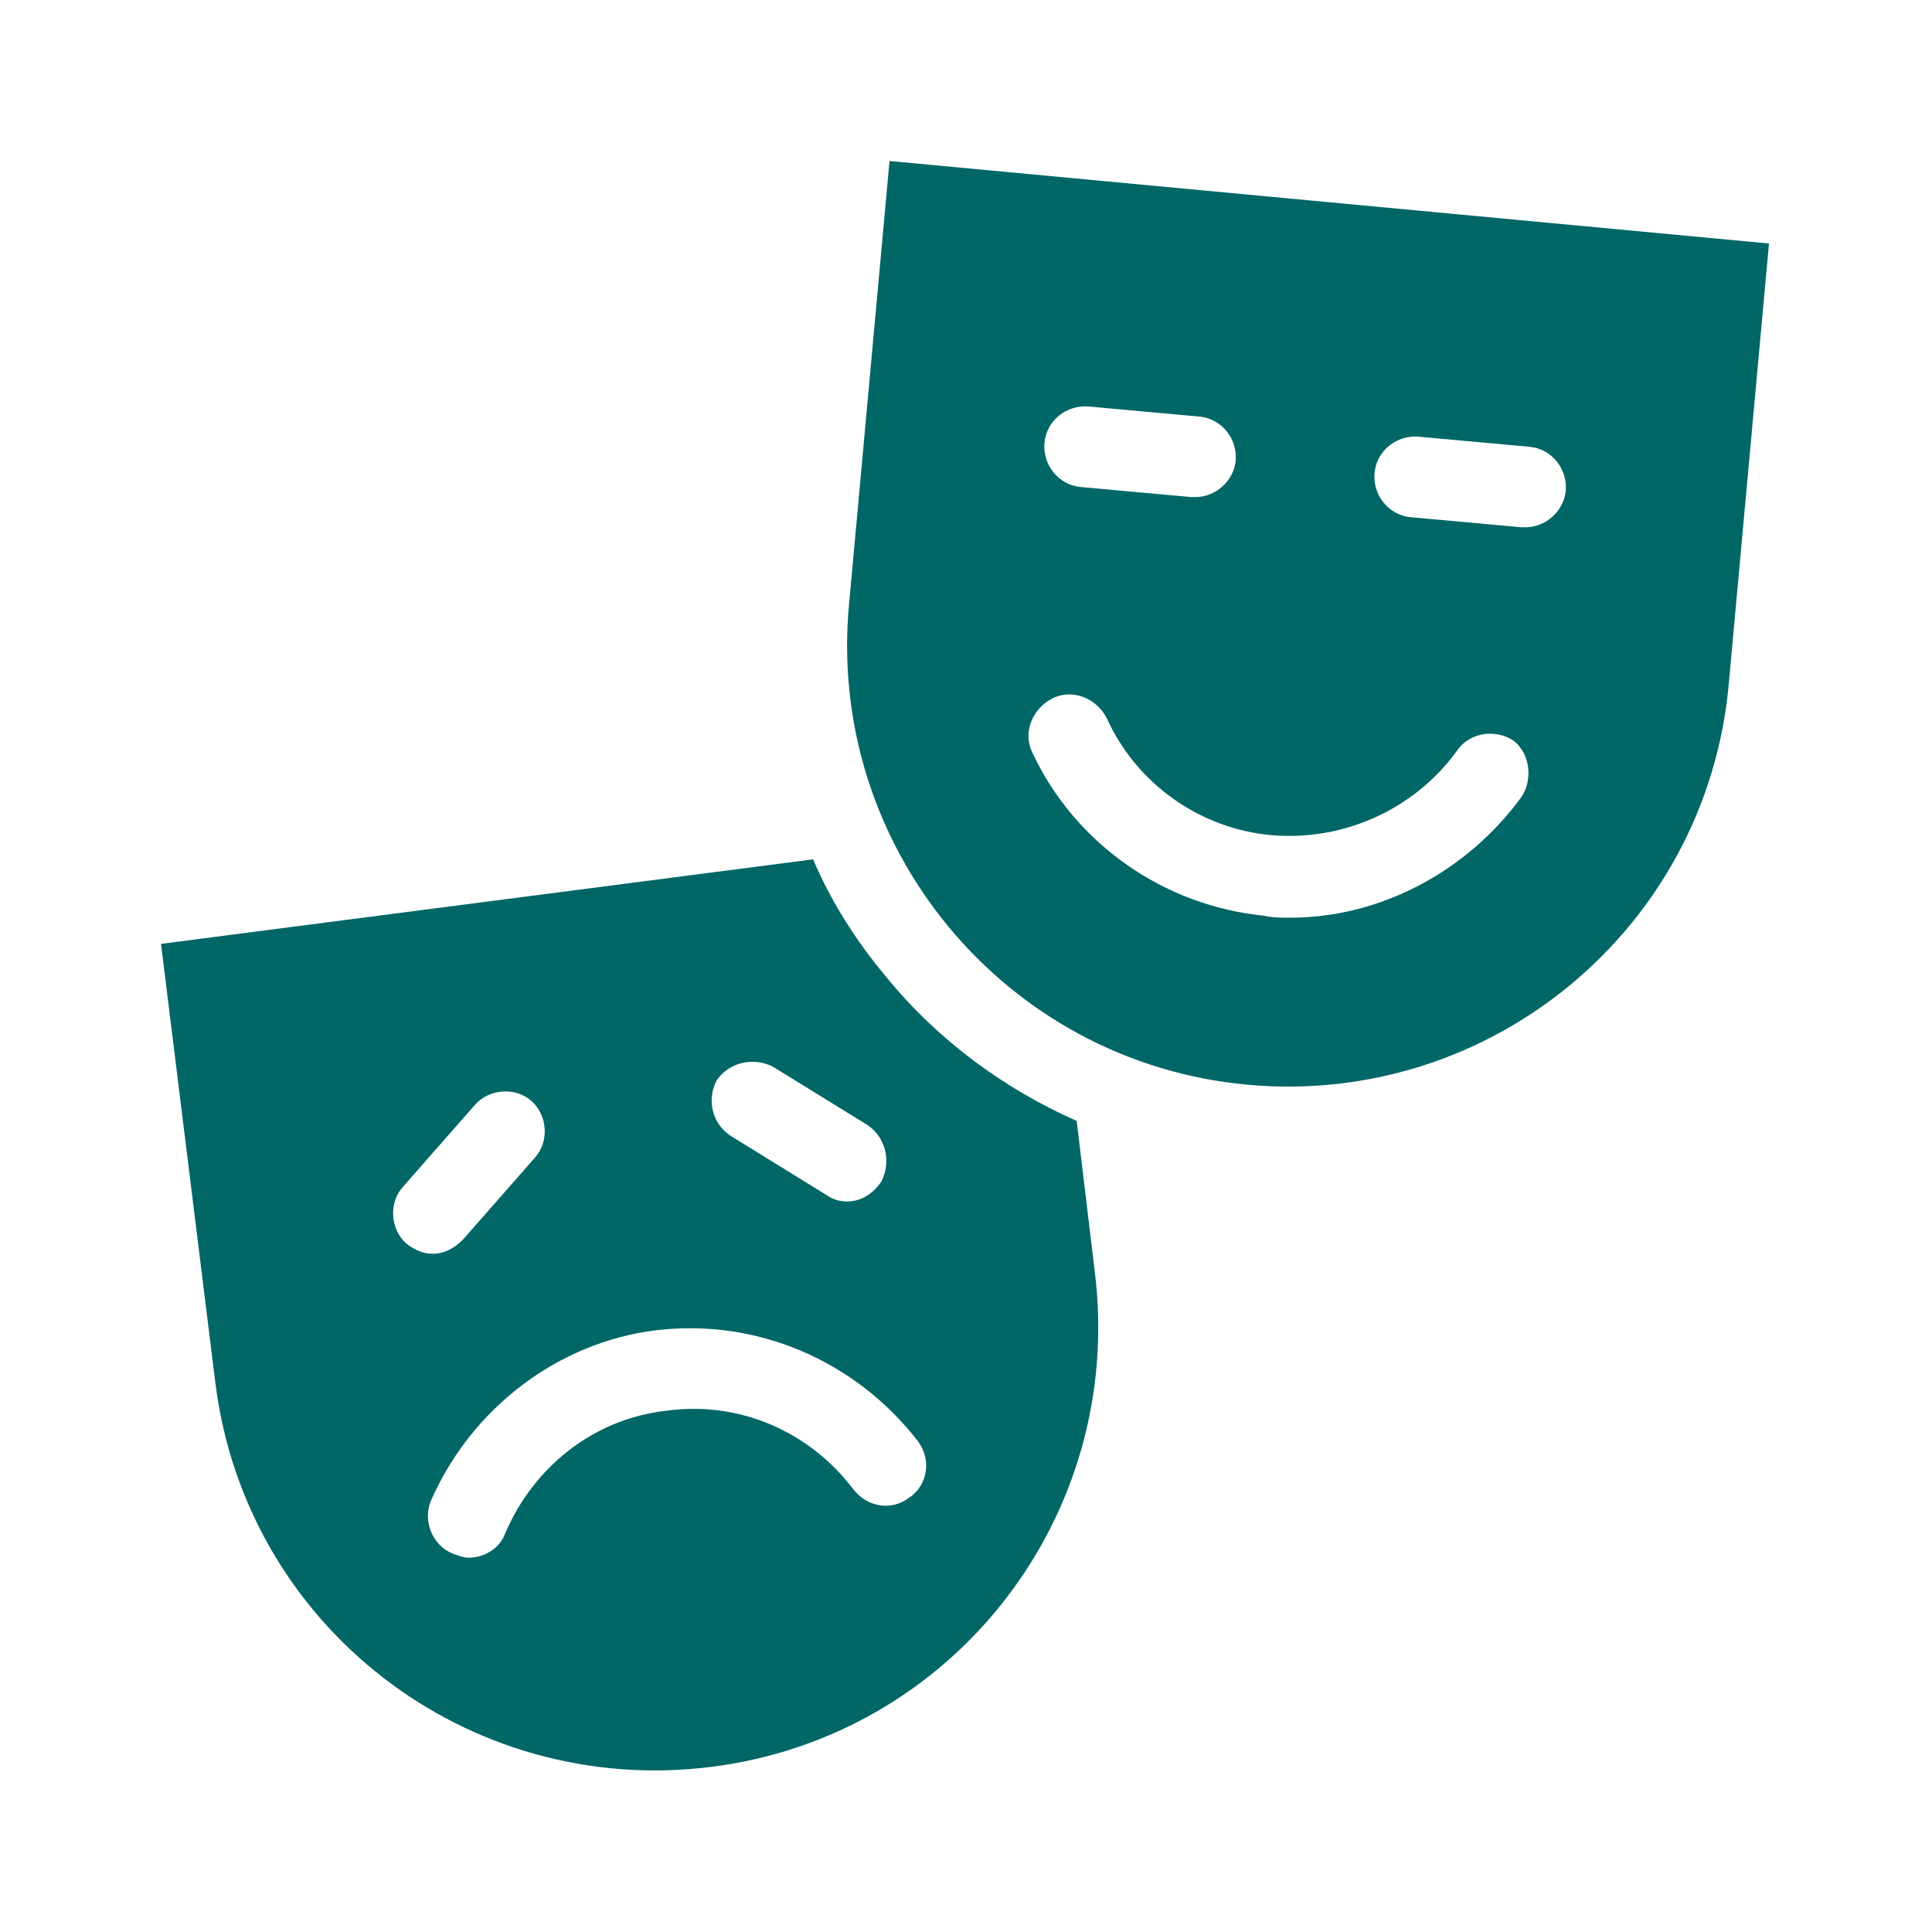 <svg version="1.1" viewBox="0 0 96 96" xmlns="http://www.w3.org/2000/svg" xmlns:xlink="http://www.w3.org/1999/xlink" id="Icons_Drama" overflow="hidden"><path d=" M 53.5 55.7 C 49.9 54.1 46.6 51.7 44 48.5 C 42.5 46.7 41.3 44.8 40.4 42.7 L 8 46.9 L 10.7 68.7 C 12.2 80.8 23.2 89.3 35.3 87.8 C 47.4 86.3 55.9 75.3 54.4 63.2 L 53.5 55.7 Z M 35.6 53.7 C 36.2 52.8 37.4 52.5 38.4 53 L 43.1 55.9 C 44 56.5 44.3 57.7 43.8 58.7 C 43.4 59.3 42.8 59.7 42.1 59.7 C 41.7 59.7 41.4 59.6 41.1 59.4 L 36.4 56.5 C 35.4 55.9 35.1 54.7 35.6 53.7 M 20 59 L 23.6 54.9 C 24.3 54.1 25.6 54 26.4 54.7 C 27.2 55.4 27.3 56.7 26.6 57.5 L 23 61.6 C 22.6 62 22.1 62.3 21.5 62.3 C 21 62.3 20.6 62.1 20.2 61.8 C 19.4 61.1 19.3 59.8 20 59 M 45.2 74.4 C 44.3 75.1 43.1 74.9 42.4 74 C 40.2 71.1 36.7 69.6 33.1 70.1 C 29.5 70.5 26.5 72.9 25.1 76.2 C 24.8 77 24 77.4 23.3 77.4 C 23 77.4 22.8 77.3 22.5 77.2 C 21.5 76.8 21 75.6 21.4 74.6 C 23.4 70 27.7 66.7 32.6 66.1 C 37.6 65.5 42.5 67.6 45.6 71.6 C 46.3 72.5 46.1 73.8 45.2 74.4" stroke="none" stroke-width="1" stroke-dasharray="" stroke-dashoffset="1" fill="#006666" fill-opacity="1"/><path d=" M 44.2 8 L 42.2 29.9 C 41 42 49.9 52.8 62 53.9 C 74.1 55 84.8 46.1 85.9 34 L 87.9 12.1 L 44.2 8 Z M 54.1 20.2 L 59.6 20.7 C 60.7 20.8 61.5 21.8 61.4 22.9 C 61.3 23.9 60.4 24.7 59.4 24.7 C 59.3 24.7 59.3 24.7 59.2 24.7 L 53.7 24.2 C 52.6 24.1 51.8 23.1 51.9 22 C 52 20.9 53 20.1 54.1 20.2 M 75.6 39.6 C 72.9 43.3 68.6 45.6 64.1 45.6 C 63.7 45.6 63.2 45.6 62.8 45.5 C 57.8 45 53.4 41.9 51.3 37.4 C 50.8 36.4 51.3 35.2 52.3 34.7 C 53.3 34.2 54.5 34.7 55 35.7 C 56.5 39 59.7 41.2 63.2 41.5 C 66.8 41.8 70.3 40.2 72.4 37.3 C 73 36.4 74.3 36.2 75.2 36.8 C 76 37.4 76.2 38.7 75.6 39.6 M 75.8 26.2 C 75.7 26.2 75.7 26.2 75.6 26.2 L 70.1 25.7 C 69 25.6 68.2 24.6 68.3 23.5 C 68.4 22.4 69.4 21.6 70.5 21.7 L 76 22.2 C 77.1 22.3 77.9 23.3 77.8 24.4 C 77.7 25.4 76.8 26.2 75.8 26.2" stroke="none" stroke-width="1" stroke-dasharray="" stroke-dashoffset="1" fill="#006666" fill-opacity="1"/></svg>
